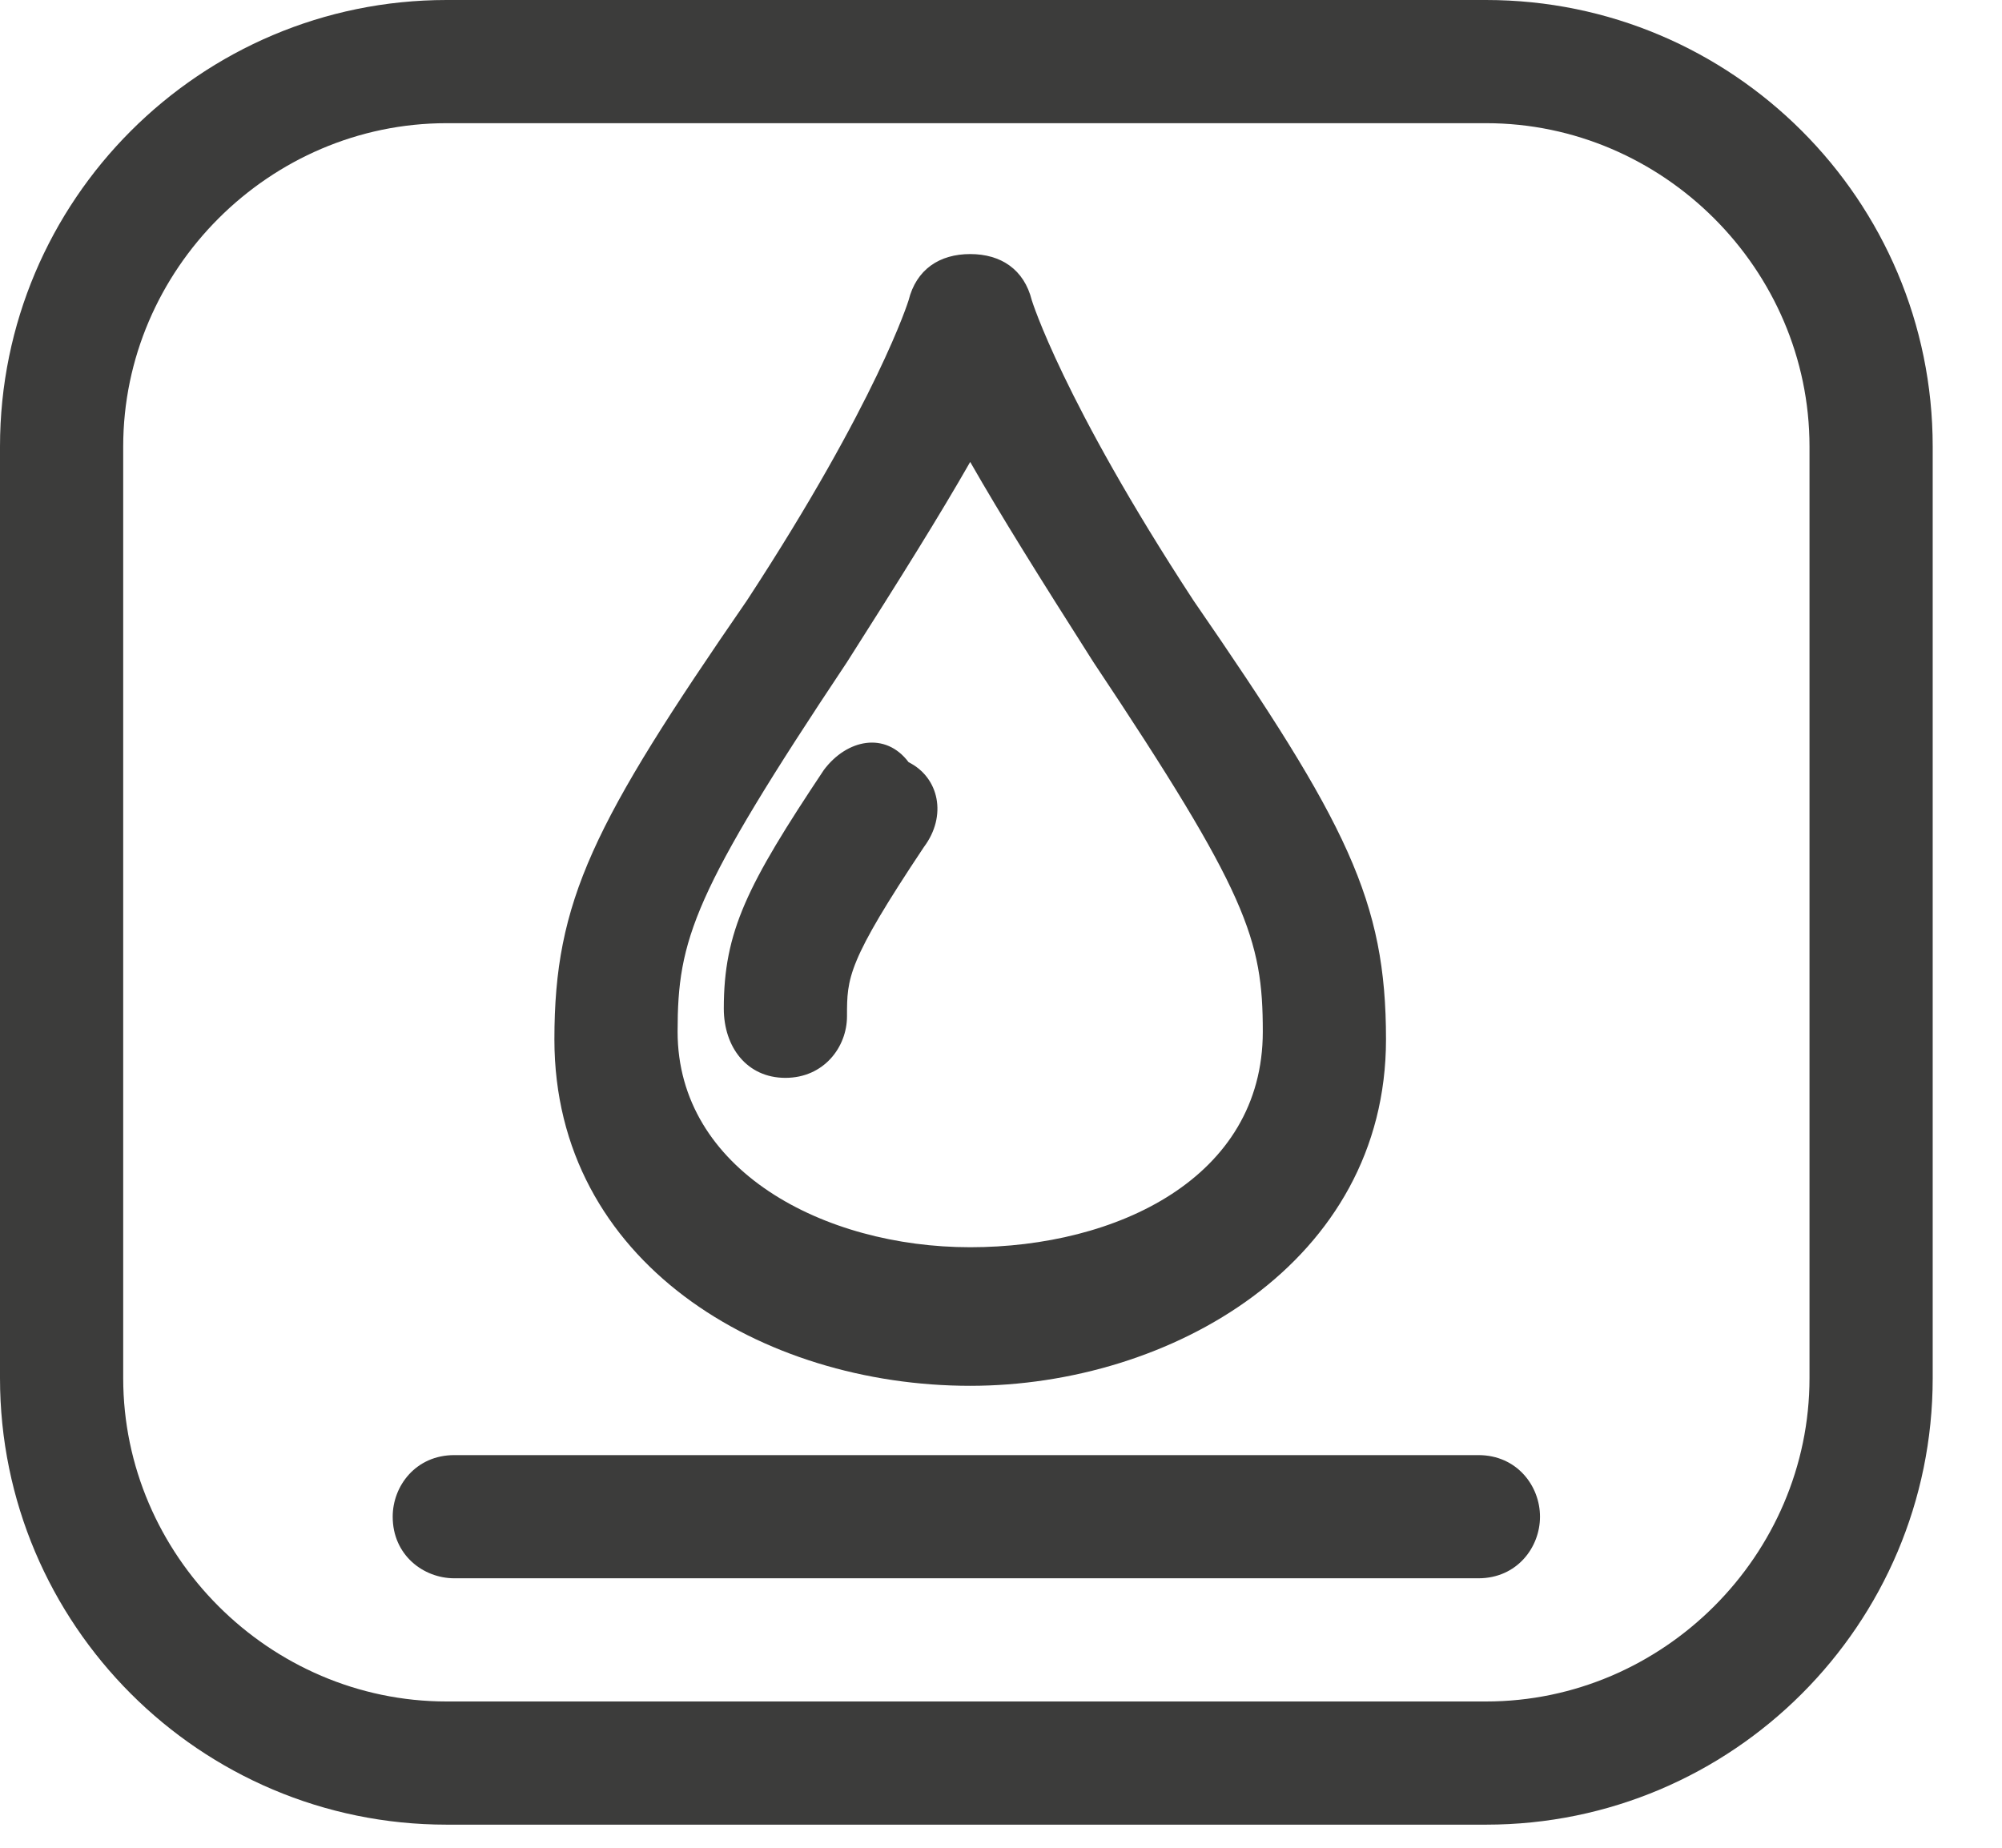 <svg width="26" height="24" viewBox="0 0 26 24" fill="none" xmlns="http://www.w3.org/2000/svg">
<g clip-path="url(#clip0)">
<path d="M10.2 14C10.7 14 11 13.6 11 13.2C11 12.7 11 12.5 12 11C12.3 10.6 12.2 10.1 11.8 9.9C11.5 9.5 11 9.6 10.7 10C9.7 11.5 9.4 12.1 9.4 13.1C9.4 13.6 9.7 14 10.2 14ZM12.6 18C15.2 18 18 16.4 18 13.5C18 11.7 17.5 10.7 15.5 7.8C13.8 5.2 13.4 3.9 13.4 3.9C13.3 3.5 13 3.3 12.6 3.3C12.2 3.3 11.9 3.5 11.8 3.9C11.8 3.9 11.4 5.2 9.7 7.8C7.7 10.7 7.2 11.7 7.2 13.5C7.2 16.4 9.9 18 12.6 18ZM11 8.6C11.7 7.5 12.2 6.7 12.6 6C13 6.7 13.5 7.5 14.2 8.6C16.2 11.6 16.4 12.2 16.4 13.4C16.4 15.3 14.5 16.2 12.6 16.2C10.7 16.2 8.8 15.2 8.8 13.4C8.8 12.2 9 11.6 11 8.6ZM19.2 18.9H5.9C5.4 18.9 5.1 19.3 5.1 19.7C5.1 20.2 5.5 20.5 5.9 20.5H19.2C19.7 20.5 20 20.1 20 19.7C20 19.3 19.7 18.9 19.2 18.9ZM19.3 0H5.8C2.6 0 0 2.6 0 5.8V17.9C0 21.1 2.6 23.7 5.8 23.7H19.3C22.5 23.7 25.1 21.1 25.1 17.9V5.8C25.1 2.6 22.5 0 19.3 0ZM23.5 17.9C23.5 20.2 21.6 22.1 19.3 22.1H5.8C3.5 22.1 1.6 20.2 1.6 17.9V5.8C1.6 3.5 3.5 1.6 5.8 1.6H19.3C21.6 1.6 23.5 3.5 23.5 5.8V17.9Z" fill="#3C3C3B"/>
</g>
<defs>
<clipPath id="clip0">
<rect width="25.1" height="23.8" fill="white"/>
</clipPath>
</defs>
</svg>
